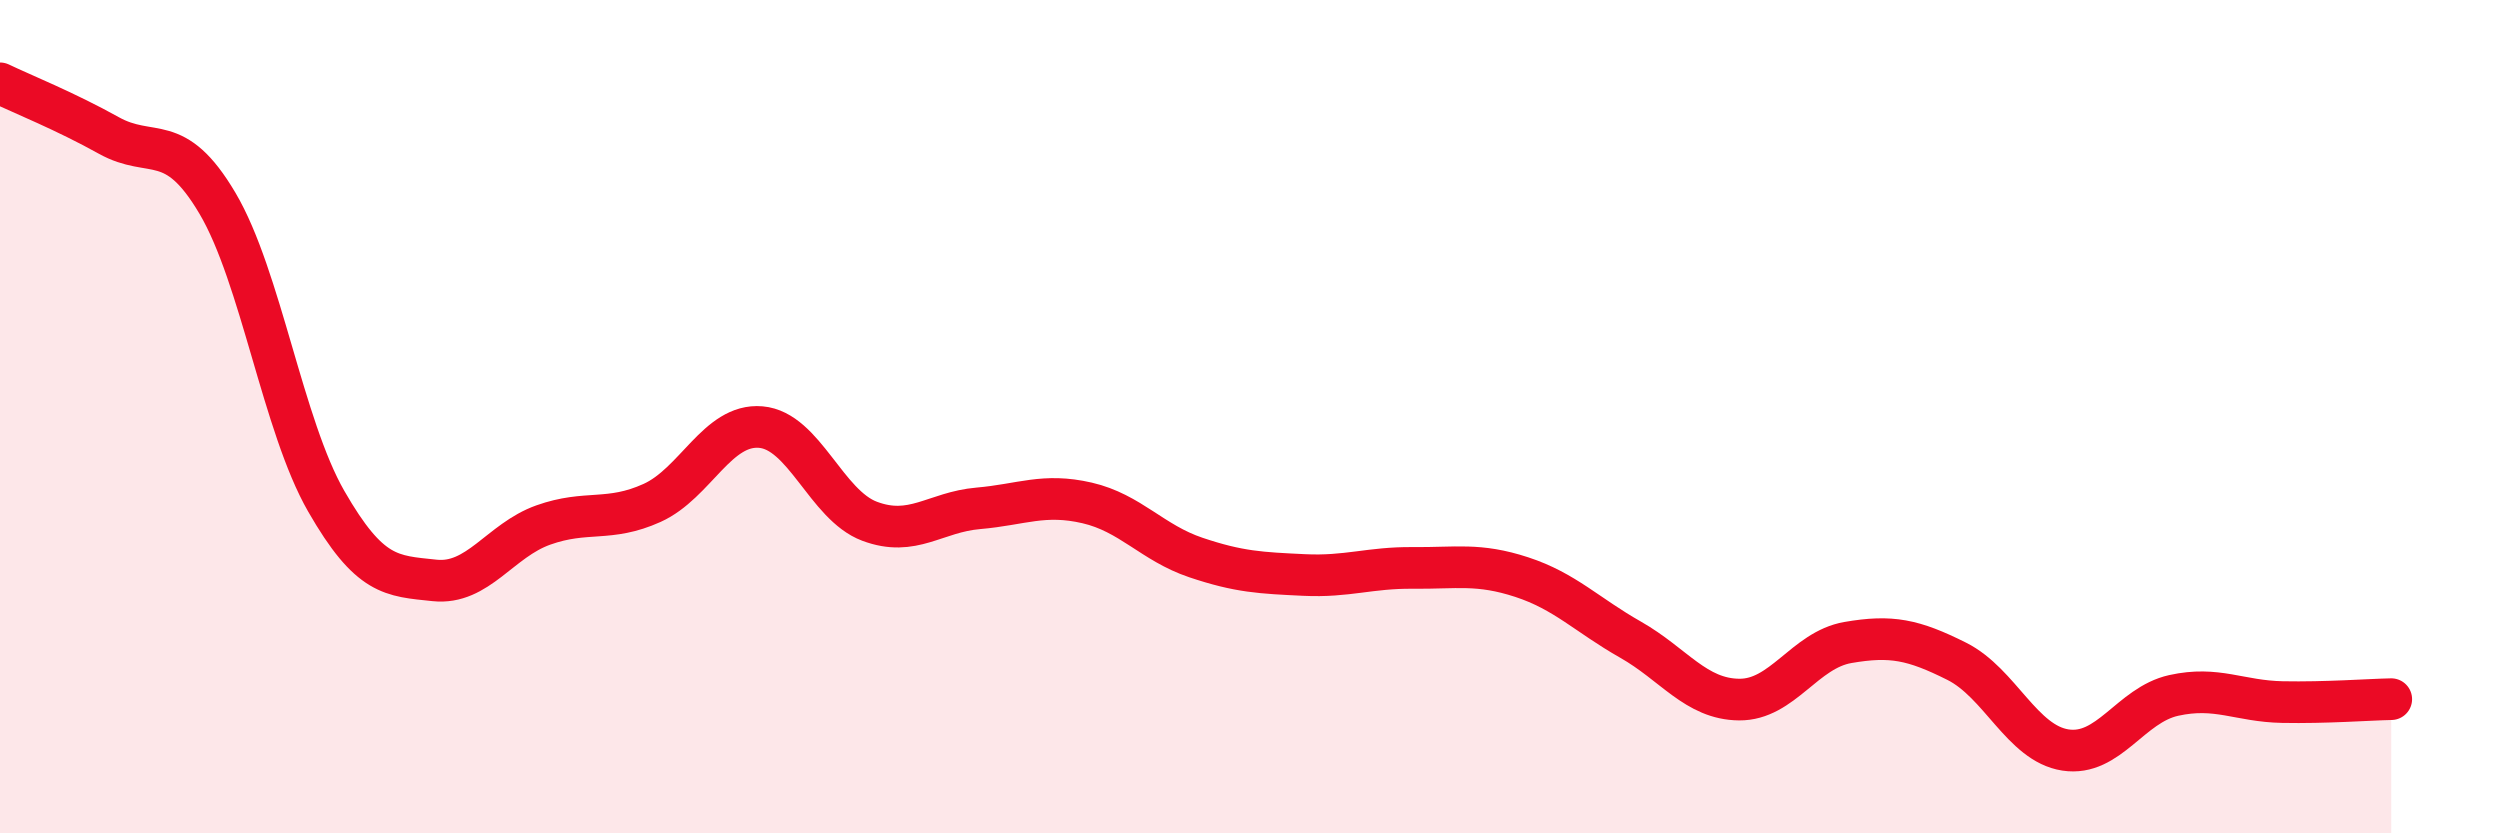 
    <svg width="60" height="20" viewBox="0 0 60 20" xmlns="http://www.w3.org/2000/svg">
      <path
        d="M 0,2 C 0.52,2.25 1.57,2.67 2.61,3.25 C 3.65,3.83 4.18,3.12 5.22,4.88 C 6.26,6.64 6.79,10.22 7.83,12.03 C 8.87,13.84 9.39,13.82 10.43,13.93 C 11.47,14.04 12,12.97 13.04,12.6 C 14.08,12.23 14.61,12.54 15.65,12.07 C 16.69,11.6 17.22,10.16 18.26,10.25 C 19.3,10.34 19.83,12.12 20.87,12.51 C 21.91,12.9 22.44,12.29 23.48,12.2 C 24.52,12.11 25.05,11.83 26.09,12.07 C 27.13,12.31 27.66,13.03 28.7,13.38 C 29.74,13.73 30.26,13.75 31.3,13.8 C 32.34,13.85 32.87,13.62 33.91,13.63 C 34.95,13.64 35.48,13.51 36.52,13.85 C 37.56,14.19 38.09,14.76 39.13,15.35 C 40.17,15.94 40.7,16.78 41.74,16.79 C 42.78,16.8 43.31,15.6 44.35,15.42 C 45.39,15.24 45.92,15.35 46.96,15.87 C 48,16.39 48.53,17.84 49.57,18 C 50.61,18.16 51.13,16.92 52.17,16.69 C 53.21,16.46 53.74,16.83 54.78,16.85 C 55.82,16.87 56.87,16.79 57.39,16.78L57.39 20L0 20Z"
        fill="#EB0A25"
        opacity="0.1"
        stroke-linecap="round"
        stroke-linejoin="round"
      />
      <path
        d="M 0,2 C 0.52,2.25 1.57,2.67 2.61,3.25 C 3.65,3.83 4.18,3.12 5.22,4.88 C 6.26,6.64 6.79,10.22 7.83,12.03 C 8.87,13.84 9.39,13.82 10.43,13.93 C 11.47,14.04 12,12.97 13.04,12.6 C 14.08,12.23 14.61,12.54 15.65,12.07 C 16.69,11.6 17.22,10.16 18.26,10.25 C 19.3,10.34 19.83,12.12 20.87,12.51 C 21.91,12.9 22.44,12.29 23.48,12.2 C 24.52,12.11 25.05,11.83 26.09,12.07 C 27.13,12.31 27.66,13.03 28.7,13.38 C 29.74,13.73 30.26,13.75 31.3,13.8 C 32.34,13.85 32.87,13.62 33.91,13.63 C 34.95,13.64 35.48,13.51 36.52,13.85 C 37.56,14.19 38.09,14.76 39.13,15.35 C 40.17,15.94 40.7,16.78 41.74,16.79 C 42.78,16.8 43.31,15.6 44.35,15.42 C 45.39,15.24 45.92,15.35 46.96,15.87 C 48,16.39 48.53,17.84 49.57,18 C 50.61,18.16 51.13,16.92 52.17,16.69 C 53.21,16.46 53.74,16.83 54.78,16.85 C 55.82,16.87 56.87,16.79 57.39,16.78"
        stroke="#EB0A25"
        stroke-width="1"
        fill="none"
        stroke-linecap="round"
        stroke-linejoin="round"
      />
    </svg>
  